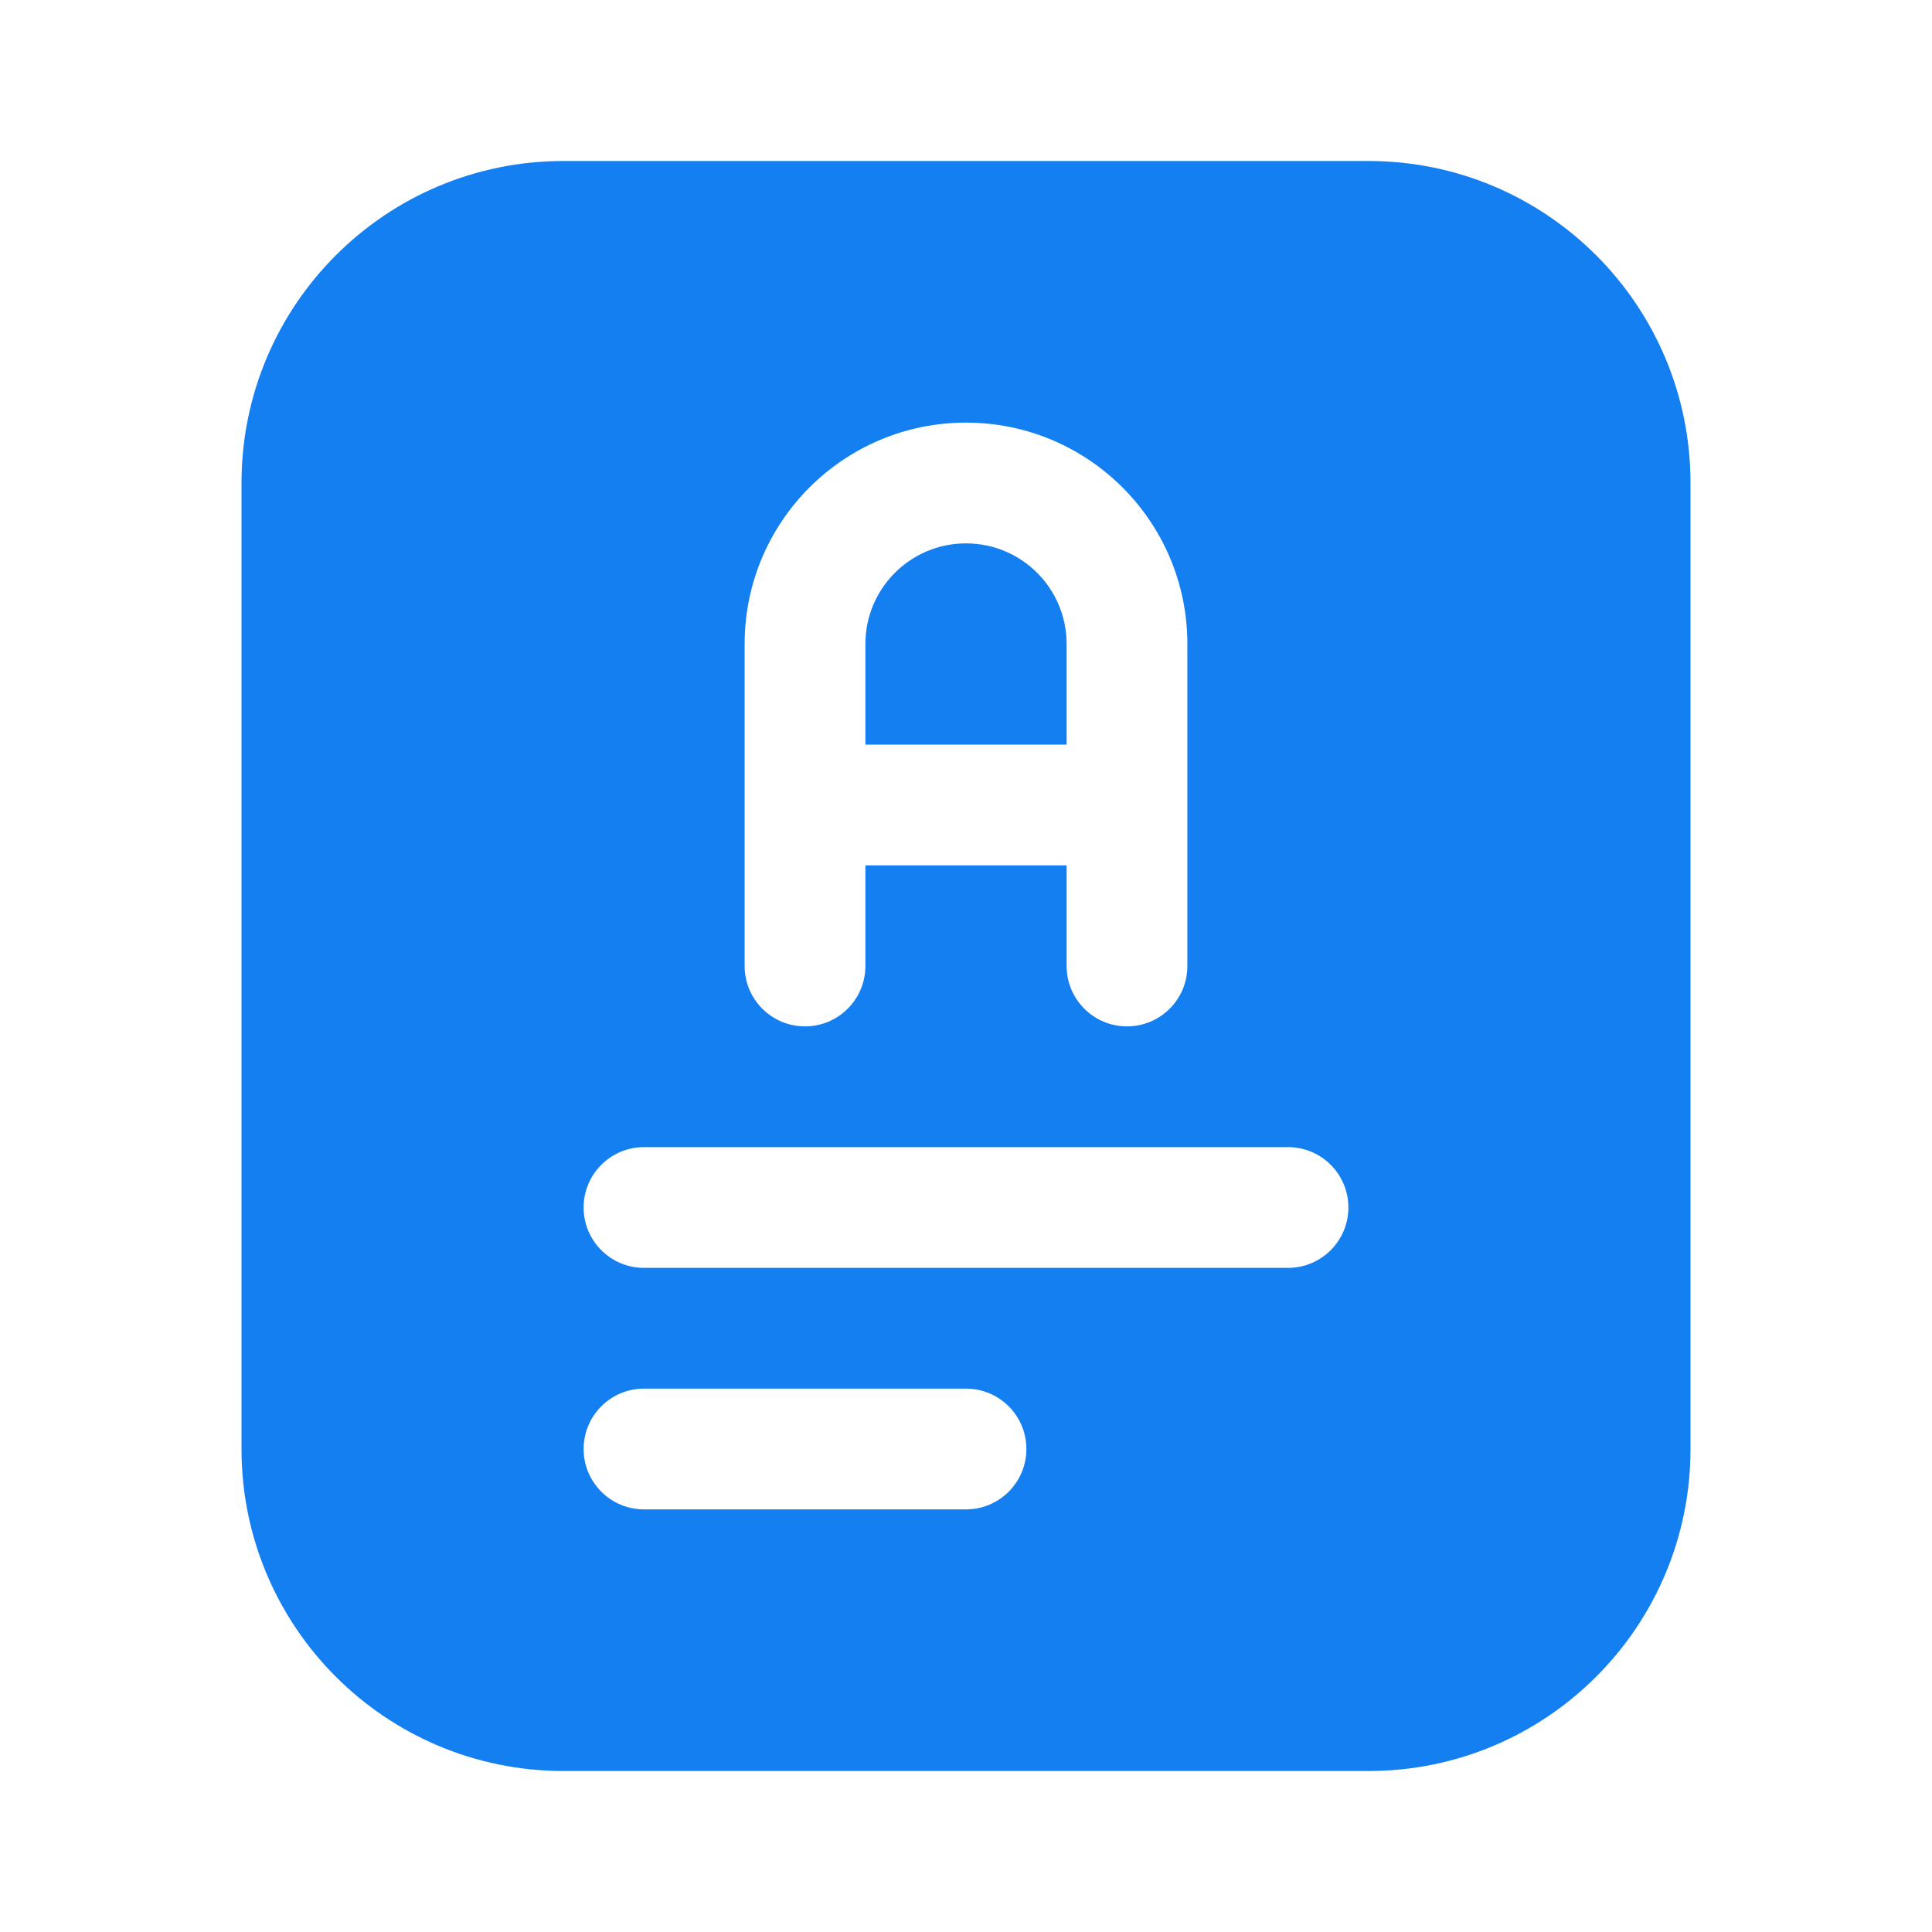 <?xml version="1.0" encoding="UTF-8"?> <svg xmlns="http://www.w3.org/2000/svg" width="64" height="64" viewBox="0 0 64 64" fill="none"> <path fill-rule="evenodd" clip-rule="evenodd" d="M8 16C8 10.109 12.776 5.333 18.667 5.333H45.333C51.224 5.333 56 10.109 56 16V48C56 53.891 51.224 58.667 45.333 58.667H18.667C12.776 58.667 8 53.891 8 48V16ZM24.667 21.333C24.667 17.283 27.95 14 32 14C36.05 14 39.333 17.283 39.333 21.333V26.667V32C39.333 33.105 38.438 34 37.333 34C36.229 34 35.333 33.105 35.333 32V28.667H28.667V32C28.667 33.105 27.771 34 26.667 34C25.562 34 24.667 33.105 24.667 32V26.667V21.333ZM35.333 24.667V21.333C35.333 19.492 33.841 18 32 18C30.159 18 28.667 19.492 28.667 21.333V24.667H35.333ZM19.333 40C19.333 38.895 20.229 38 21.333 38H42.667C43.771 38 44.667 38.895 44.667 40C44.667 41.105 43.771 42 42.667 42H21.333C20.229 42 19.333 41.105 19.333 40ZM21.333 46C20.229 46 19.333 46.895 19.333 48C19.333 49.105 20.229 50 21.333 50H32C33.105 50 34 49.105 34 48C34 46.895 33.105 46 32 46H21.333Z" fill="#147FF1"></path> </svg> 
